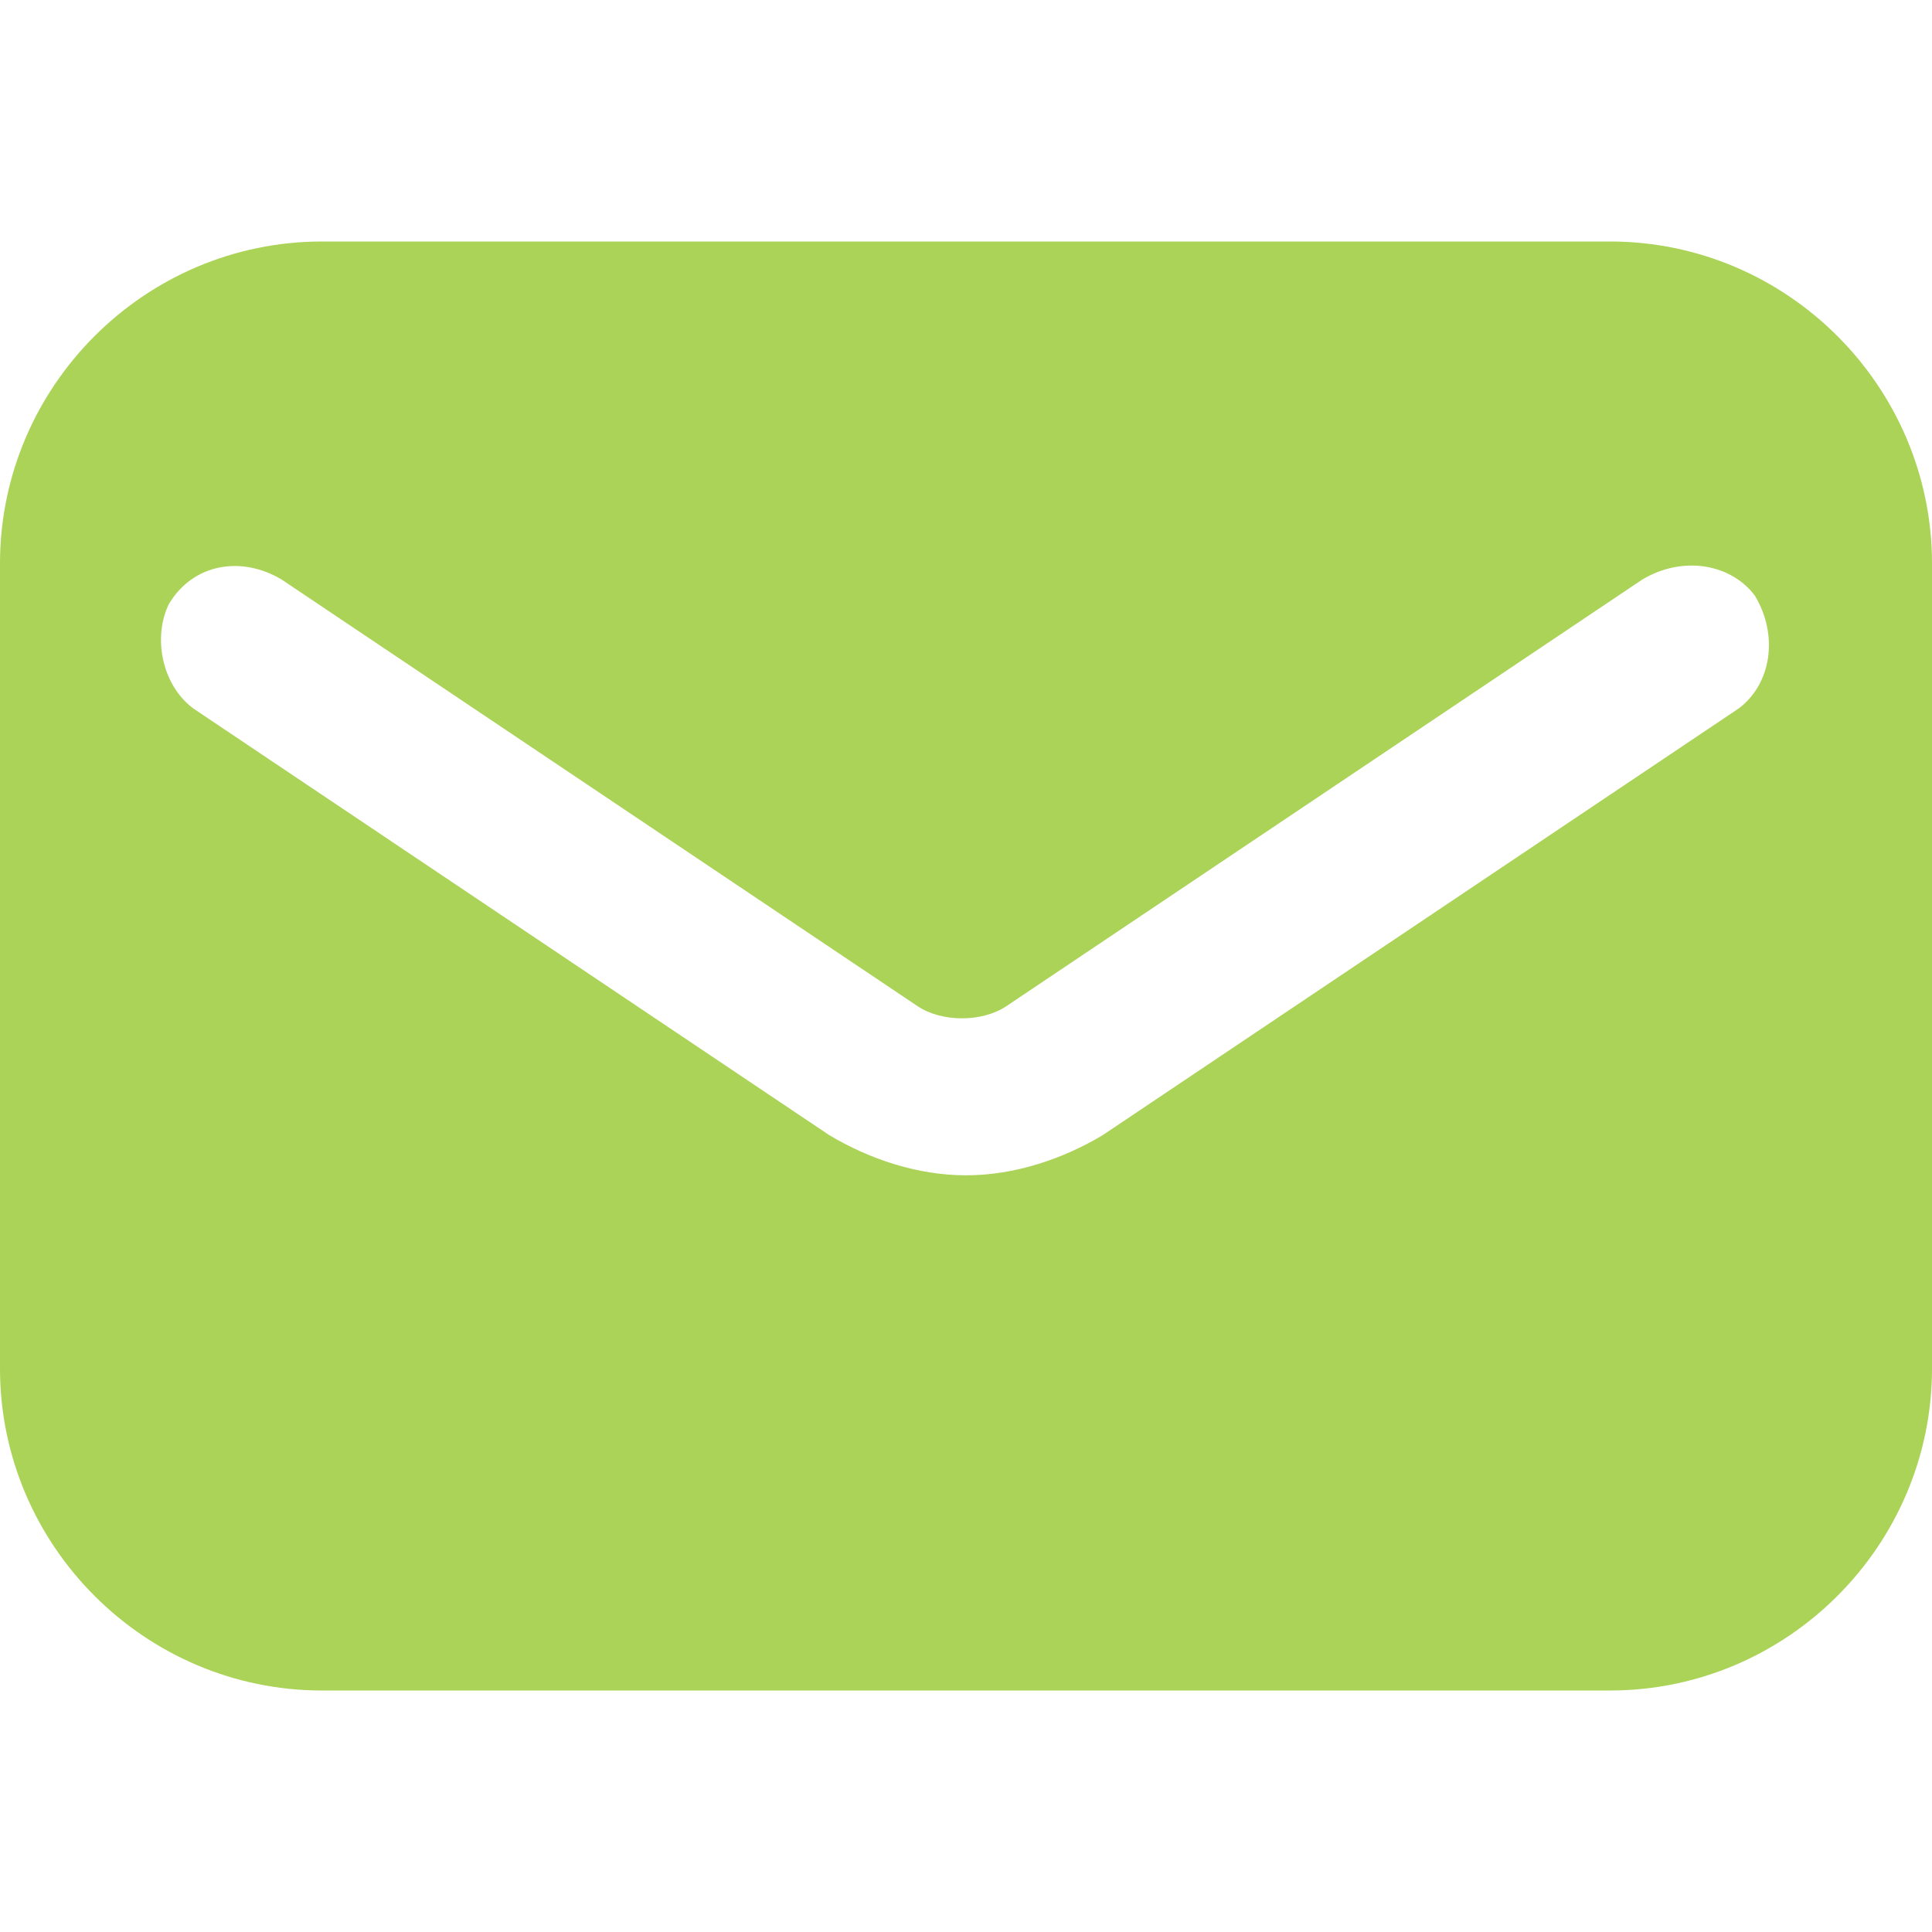 <?xml version="1.0" encoding="UTF-8"?> <svg xmlns="http://www.w3.org/2000/svg" viewBox="0 0 59.00 59.00" data-guides="{&quot;vertical&quot;:[],&quot;horizontal&quot;:[]}"><defs></defs><path fill="#aad357" stroke="none" fill-opacity="1" stroke-width="1" stroke-opacity="1" id="tSvg134e254f843" title="Path 2" d="M9.833 7.375C22.945 7.375 36.056 7.375 49.167 7.375C54.575 7.375 59 11.8 59 17.208C59 25.403 59 33.597 59 41.792C59 47.2 54.575 51.625 49.167 51.625C36.056 51.625 22.945 51.625 9.833 51.625C4.425 51.625 0 47.2 0 41.792C0 33.597 0 25.403 0 17.208C0 11.8 4.425 7.375 9.833 7.375ZM5.9 21.633C12.374 25.976 18.847 30.319 25.321 34.663C26.55 35.4 28.025 35.892 29.5 35.892C30.975 35.892 32.45 35.4 33.679 34.663C40.153 30.319 46.626 25.976 53.1 21.633C54.083 20.896 54.329 19.421 53.592 18.192C52.854 17.208 51.379 16.962 50.15 17.7C43.676 22.043 37.203 26.386 30.729 30.729C29.992 31.221 28.762 31.221 28.025 30.729C21.551 26.386 15.078 22.043 8.604 17.7C7.375 16.962 5.9 17.208 5.162 18.438C4.671 19.421 4.917 20.896 5.9 21.633Z"></path></svg> 